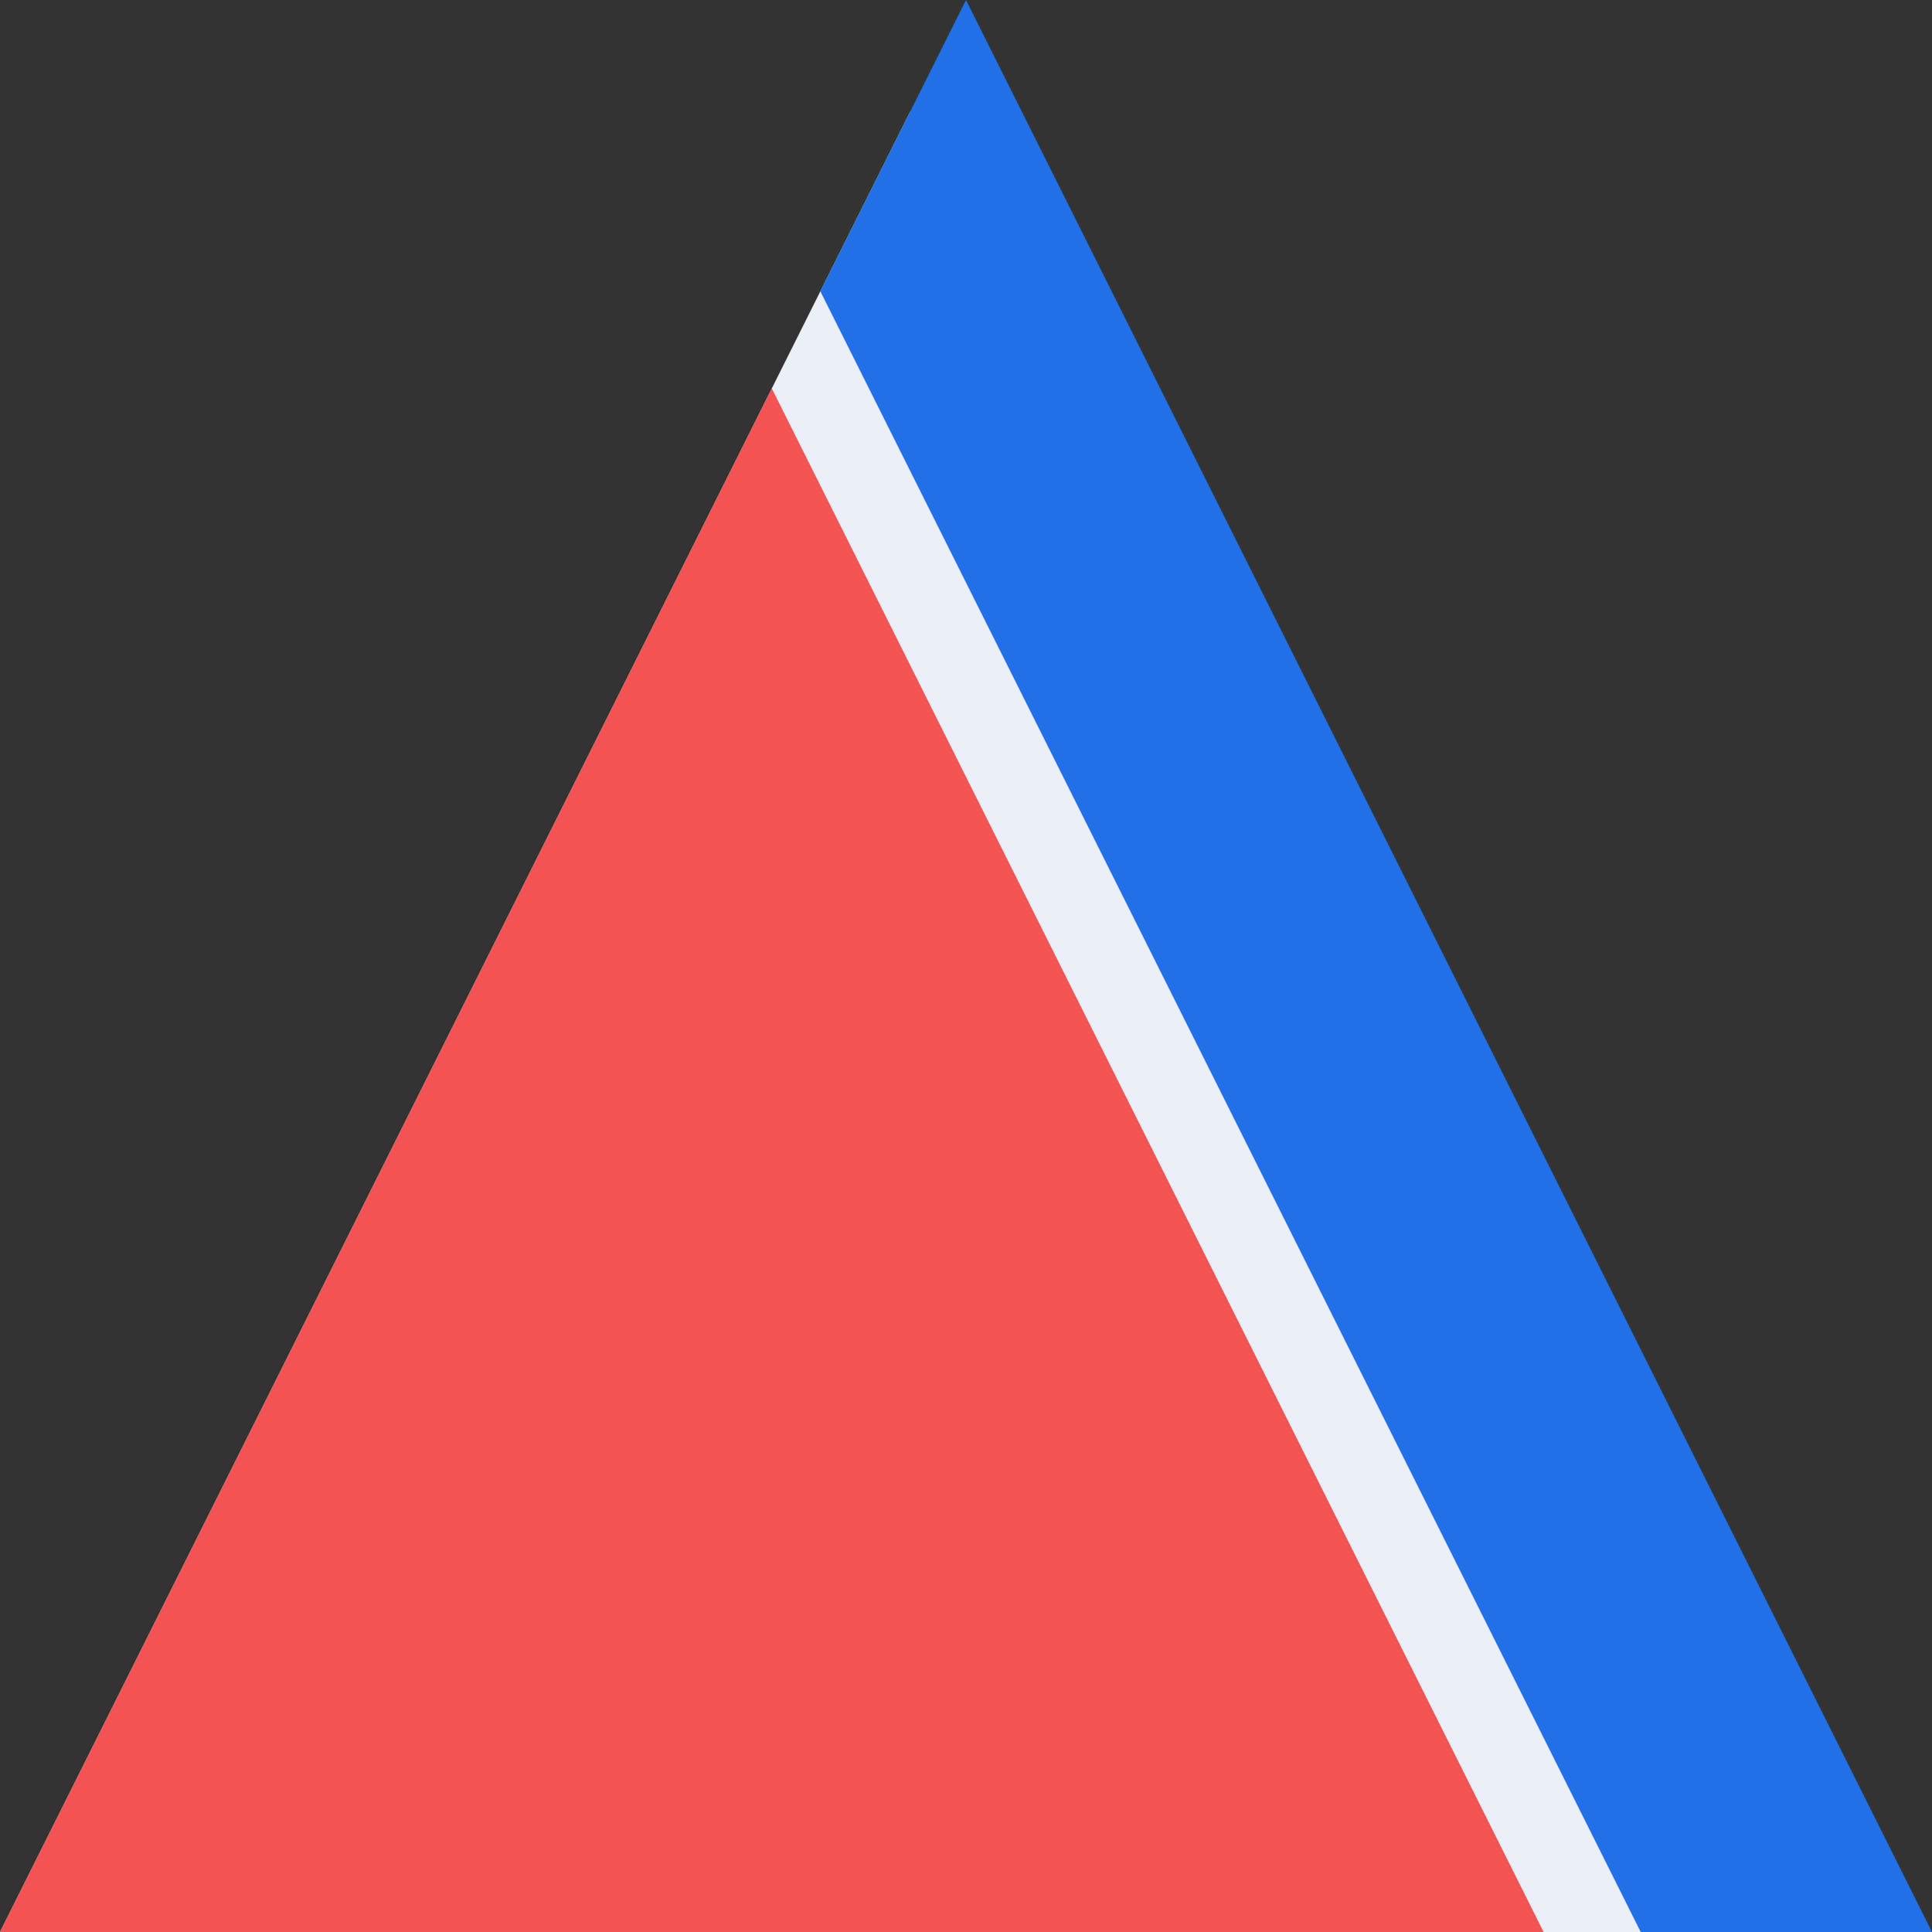 <?xml version="1.0" encoding="UTF-8" standalone="no"?>
<!-- Created with Inkscape (http://www.inkscape.org/) -->

<svg
   xmlns:dc="http://purl.org/dc/elements/1.1/"
   xmlns:cc="http://creativecommons.org/ns#"
   xmlns:rdf="http://www.w3.org/1999/02/22-rdf-syntax-ns#"
   xmlns:svg="http://www.w3.org/2000/svg"
   xmlns="http://www.w3.org/2000/svg"
   xmlns:sodipodi="http://sodipodi.sourceforge.net/DTD/sodipodi-0.dtd"
   xmlns:inkscape="http://www.inkscape.org/namespaces/inkscape"
   width="200mm"
   height="200mm"
   viewBox="0 0 200 200"
   version="1.1"
   id="svg8"
   inkscape:version="0.92.2 2405546, 2018-03-11"
   sodipodi:docname="harmonica-logo.svg"
   inkscape:export-filename="harmonica-logo.png"
   inkscape:export-xdpi="50.799999"
   inkscape:export-ydpi="50.799999">
  <rect x="0" y="0" width="200" height="200" fill="#333333" stroke="none"/>
  <defs
     id="defs2" />
  <sodipodi:namedview
     id="base"
     pagecolor="#ffffff"
     bordercolor="#666666"
     borderopacity="1.0"
     inkscape:pageopacity="0.0"
     inkscape:pageshadow="2"
     inkscape:zoom="0.1767767"
     inkscape:cx="1027.1863"
     inkscape:cy="1287.755"
     inkscape:document-units="mm"
     inkscape:current-layer="layer1"
     showgrid="false"
     fit-margin-top="0"
     fit-margin-left="0"
     fit-margin-right="0"
     fit-margin-bottom="0"
     inkscape:window-width="1920"
     inkscape:window-height="1080"
     inkscape:window-x="0"
     inkscape:window-y="0"
     inkscape:window-maximized="0" />
  <g
     inkscape:label="Layer 1"
     inkscape:groupmode="layer"
     id="layer1"
     transform="translate(2407.41,-1301.492)">
    <g
       id="g1147"
       transform="translate(146.05,802.217)">
      <g
         transform="translate(-417.829,-603.243)"
         id="g1083">
        <path
           style="fill:#ebeff7;fill-opacity:1;fill-rule:nonzero;stroke-width:0.945"
           d="m -1947.11,1302.518 h -188.521 l 94.261,-188.521 z"
           id="path815-3-6-9-6"
           inkscape:connector-curvature="0"
           sodipodi:nodetypes="cccc" />
        <path
           style="fill:#2270e8;fill-opacity:1;stroke-width:1.002"
           d="m -1935.631,1302.518 -100,-200 -15.078,30.156 84.922,169.844 z"
           id="path815-0"
           inkscape:connector-curvature="0" />
        <path
           style="fill:#f45353;fill-opacity:1;fill-rule:nonzero;stroke-width:0.801"
           d="m -1975.836,1302.518 h -159.795 l 79.897,-159.795 z"
           id="path815-3-6-9"
           inkscape:connector-curvature="0"
           sodipodi:nodetypes="cccc" />
      </g>
    </g>
  </g>
</svg>
